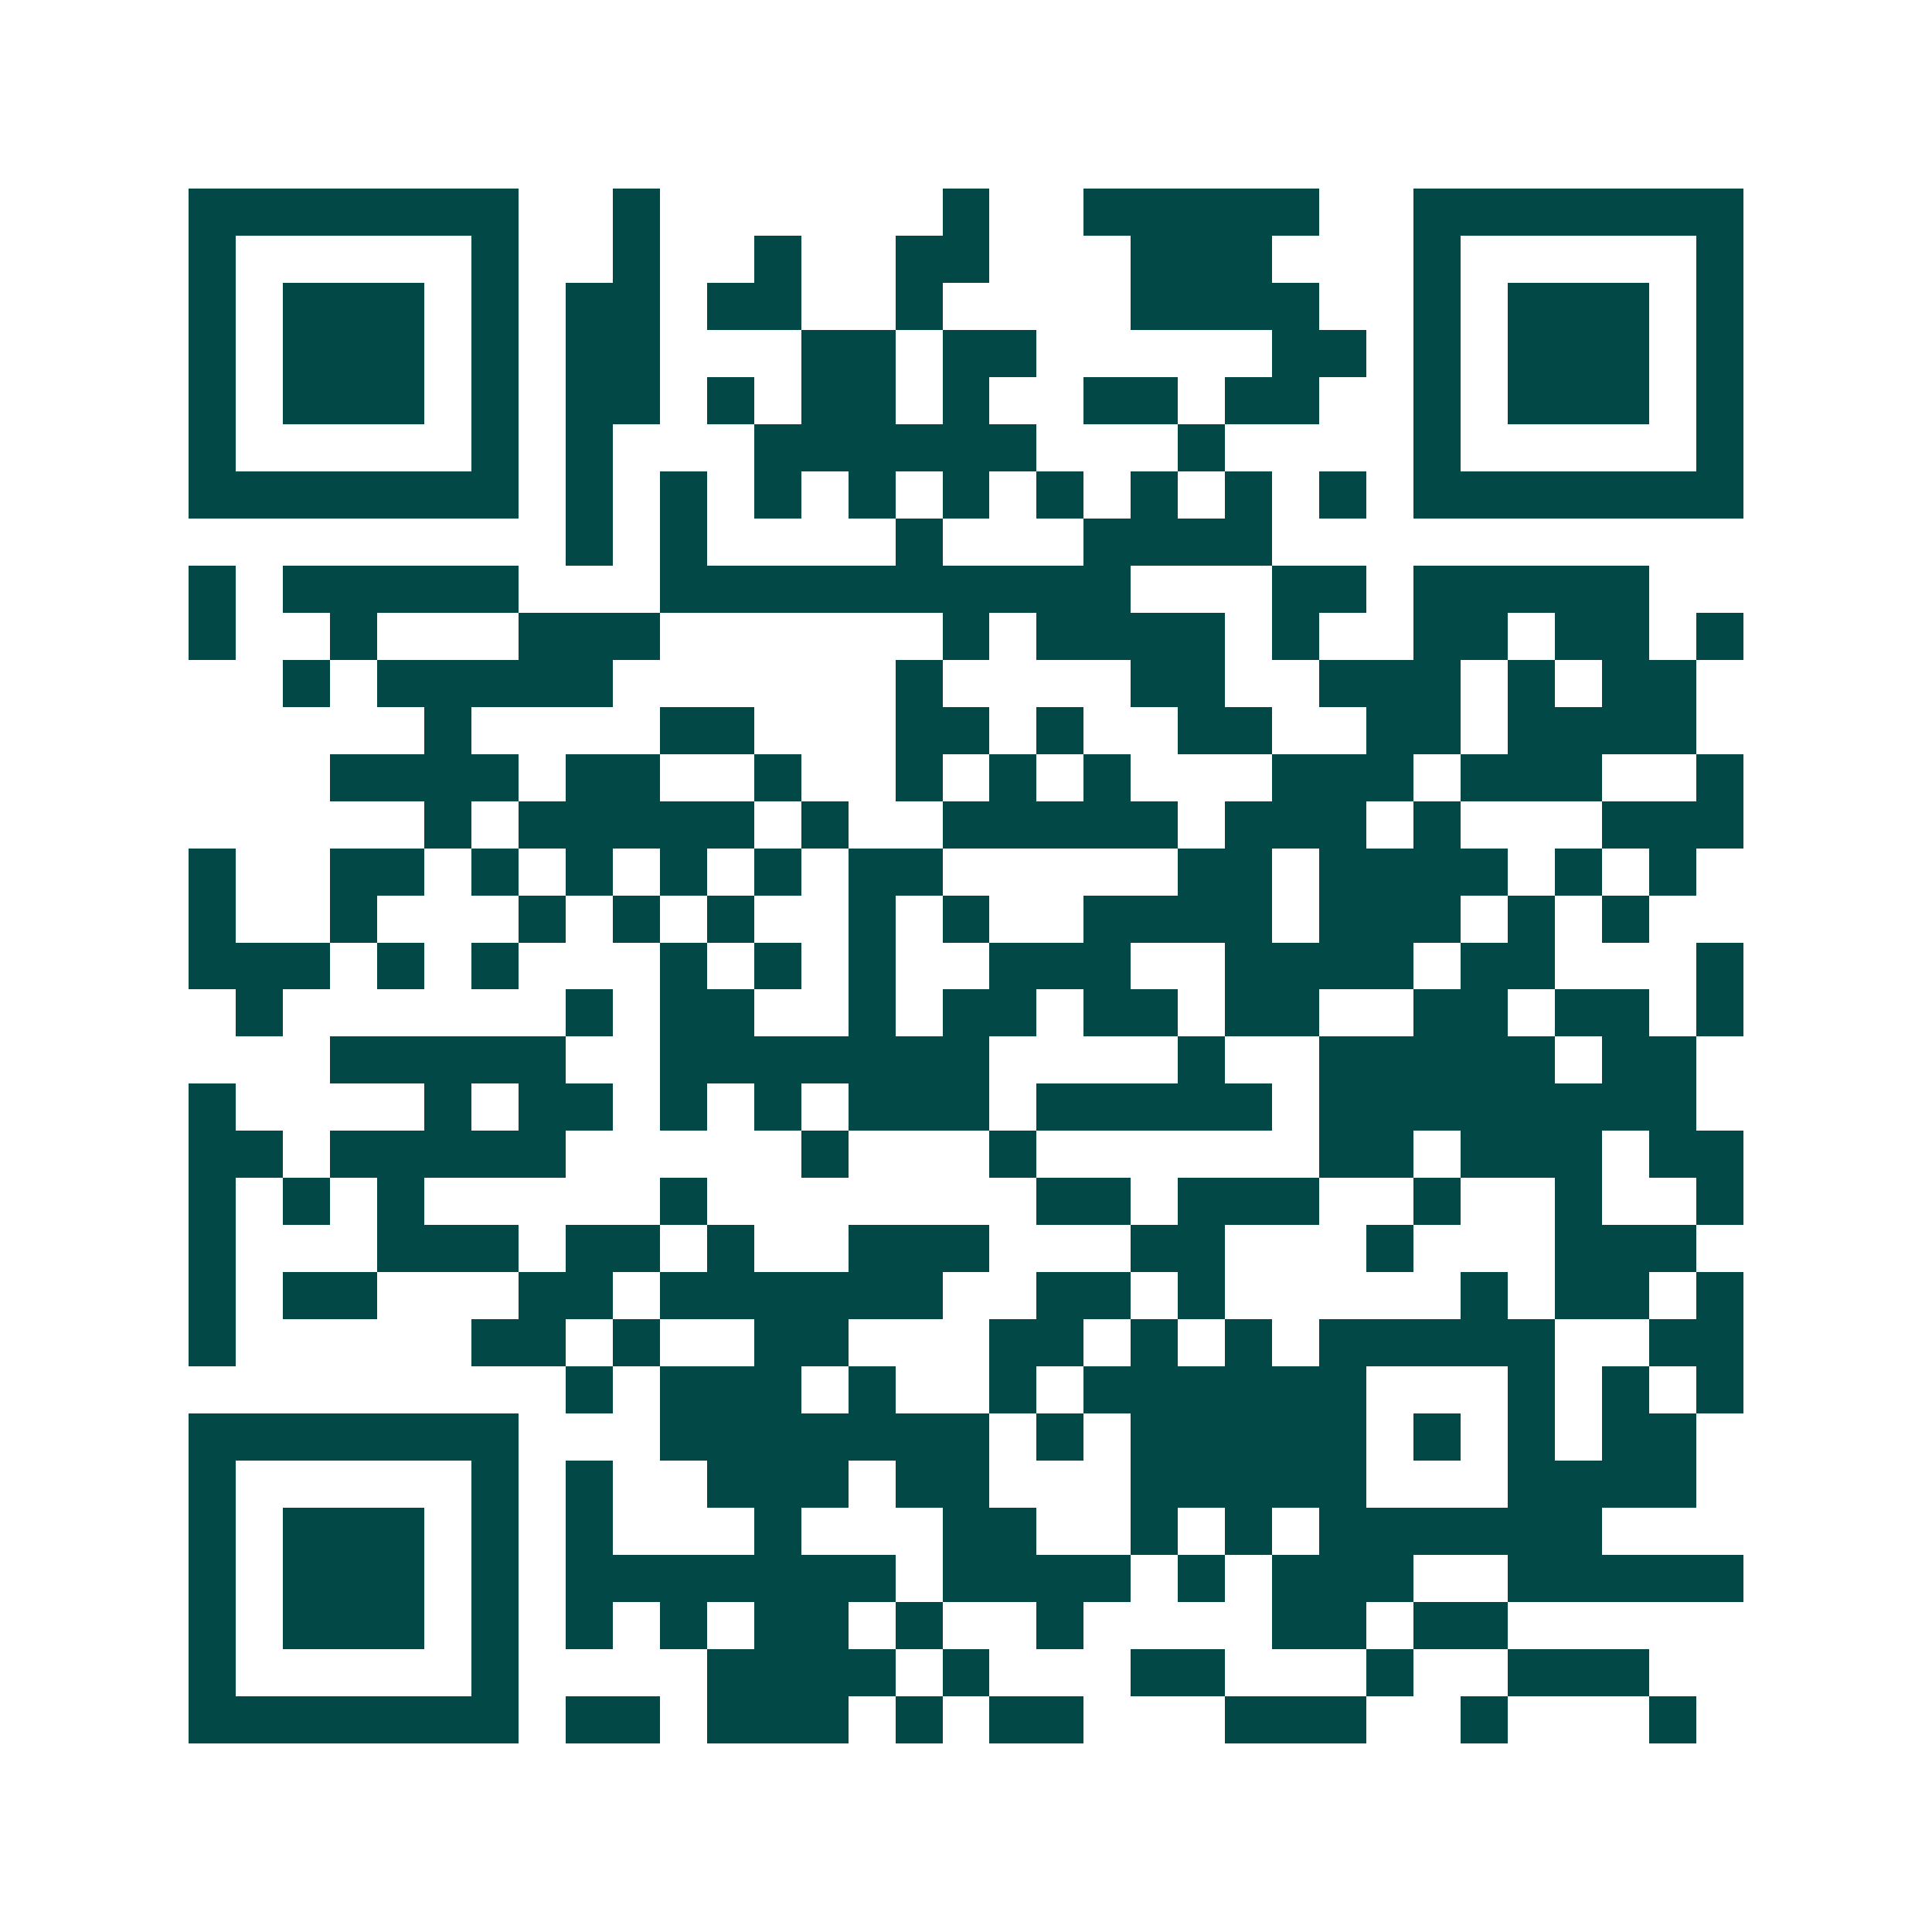 <svg xmlns="http://www.w3.org/2000/svg" width="200" height="200" viewBox="0 0 41 41" shape-rendering="crispEdges"><path fill="#ffffff" d="M0 0h41v41H0z"/><path stroke="#014847" d="M4 4.5h7m2 0h1m6 0h1m2 0h5m2 0h7M4 5.5h1m5 0h1m2 0h1m2 0h1m2 0h2m3 0h3m3 0h1m5 0h1M4 6.5h1m1 0h3m1 0h1m1 0h2m1 0h2m2 0h1m4 0h4m2 0h1m1 0h3m1 0h1M4 7.5h1m1 0h3m1 0h1m1 0h2m3 0h2m1 0h2m5 0h2m1 0h1m1 0h3m1 0h1M4 8.5h1m1 0h3m1 0h1m1 0h2m1 0h1m1 0h2m1 0h1m2 0h2m1 0h2m2 0h1m1 0h3m1 0h1M4 9.5h1m5 0h1m1 0h1m3 0h6m3 0h1m4 0h1m5 0h1M4 10.5h7m1 0h1m1 0h1m1 0h1m1 0h1m1 0h1m1 0h1m1 0h1m1 0h1m1 0h1m1 0h7M12 11.5h1m1 0h1m4 0h1m3 0h4M4 12.5h1m1 0h5m3 0h10m3 0h2m1 0h5M4 13.5h1m2 0h1m3 0h3m6 0h1m1 0h4m1 0h1m2 0h2m1 0h2m1 0h1M6 14.5h1m1 0h5m6 0h1m4 0h2m2 0h3m1 0h1m1 0h2M9 15.5h1m4 0h2m3 0h2m1 0h1m2 0h2m2 0h2m1 0h4M7 16.5h4m1 0h2m2 0h1m2 0h1m1 0h1m1 0h1m3 0h3m1 0h3m2 0h1M9 17.5h1m1 0h5m1 0h1m2 0h5m1 0h3m1 0h1m3 0h3M4 18.5h1m2 0h2m1 0h1m1 0h1m1 0h1m1 0h1m1 0h2m5 0h2m1 0h4m1 0h1m1 0h1M4 19.5h1m2 0h1m3 0h1m1 0h1m1 0h1m2 0h1m1 0h1m2 0h4m1 0h3m1 0h1m1 0h1M4 20.5h3m1 0h1m1 0h1m3 0h1m1 0h1m1 0h1m2 0h3m2 0h4m1 0h2m3 0h1M5 21.5h1m6 0h1m1 0h2m2 0h1m1 0h2m1 0h2m1 0h2m2 0h2m1 0h2m1 0h1M7 22.5h5m2 0h7m4 0h1m2 0h5m1 0h2M4 23.5h1m4 0h1m1 0h2m1 0h1m1 0h1m1 0h3m1 0h5m1 0h8M4 24.5h2m1 0h5m5 0h1m3 0h1m6 0h2m1 0h3m1 0h2M4 25.5h1m1 0h1m1 0h1m5 0h1m7 0h2m1 0h3m2 0h1m2 0h1m2 0h1M4 26.5h1m3 0h3m1 0h2m1 0h1m2 0h3m3 0h2m3 0h1m3 0h3M4 27.5h1m1 0h2m3 0h2m1 0h6m2 0h2m1 0h1m5 0h1m1 0h2m1 0h1M4 28.5h1m5 0h2m1 0h1m2 0h2m3 0h2m1 0h1m1 0h1m1 0h5m2 0h2M12 29.5h1m1 0h3m1 0h1m2 0h1m1 0h6m3 0h1m1 0h1m1 0h1M4 30.5h7m3 0h7m1 0h1m1 0h5m1 0h1m1 0h1m1 0h2M4 31.5h1m5 0h1m1 0h1m2 0h3m1 0h2m3 0h5m3 0h4M4 32.5h1m1 0h3m1 0h1m1 0h1m3 0h1m3 0h2m2 0h1m1 0h1m1 0h6M4 33.5h1m1 0h3m1 0h1m1 0h7m1 0h4m1 0h1m1 0h3m2 0h5M4 34.5h1m1 0h3m1 0h1m1 0h1m1 0h1m1 0h2m1 0h1m2 0h1m4 0h2m1 0h2M4 35.5h1m5 0h1m4 0h4m1 0h1m3 0h2m3 0h1m2 0h3M4 36.5h7m1 0h2m1 0h3m1 0h1m1 0h2m3 0h3m2 0h1m3 0h1"/></svg>
